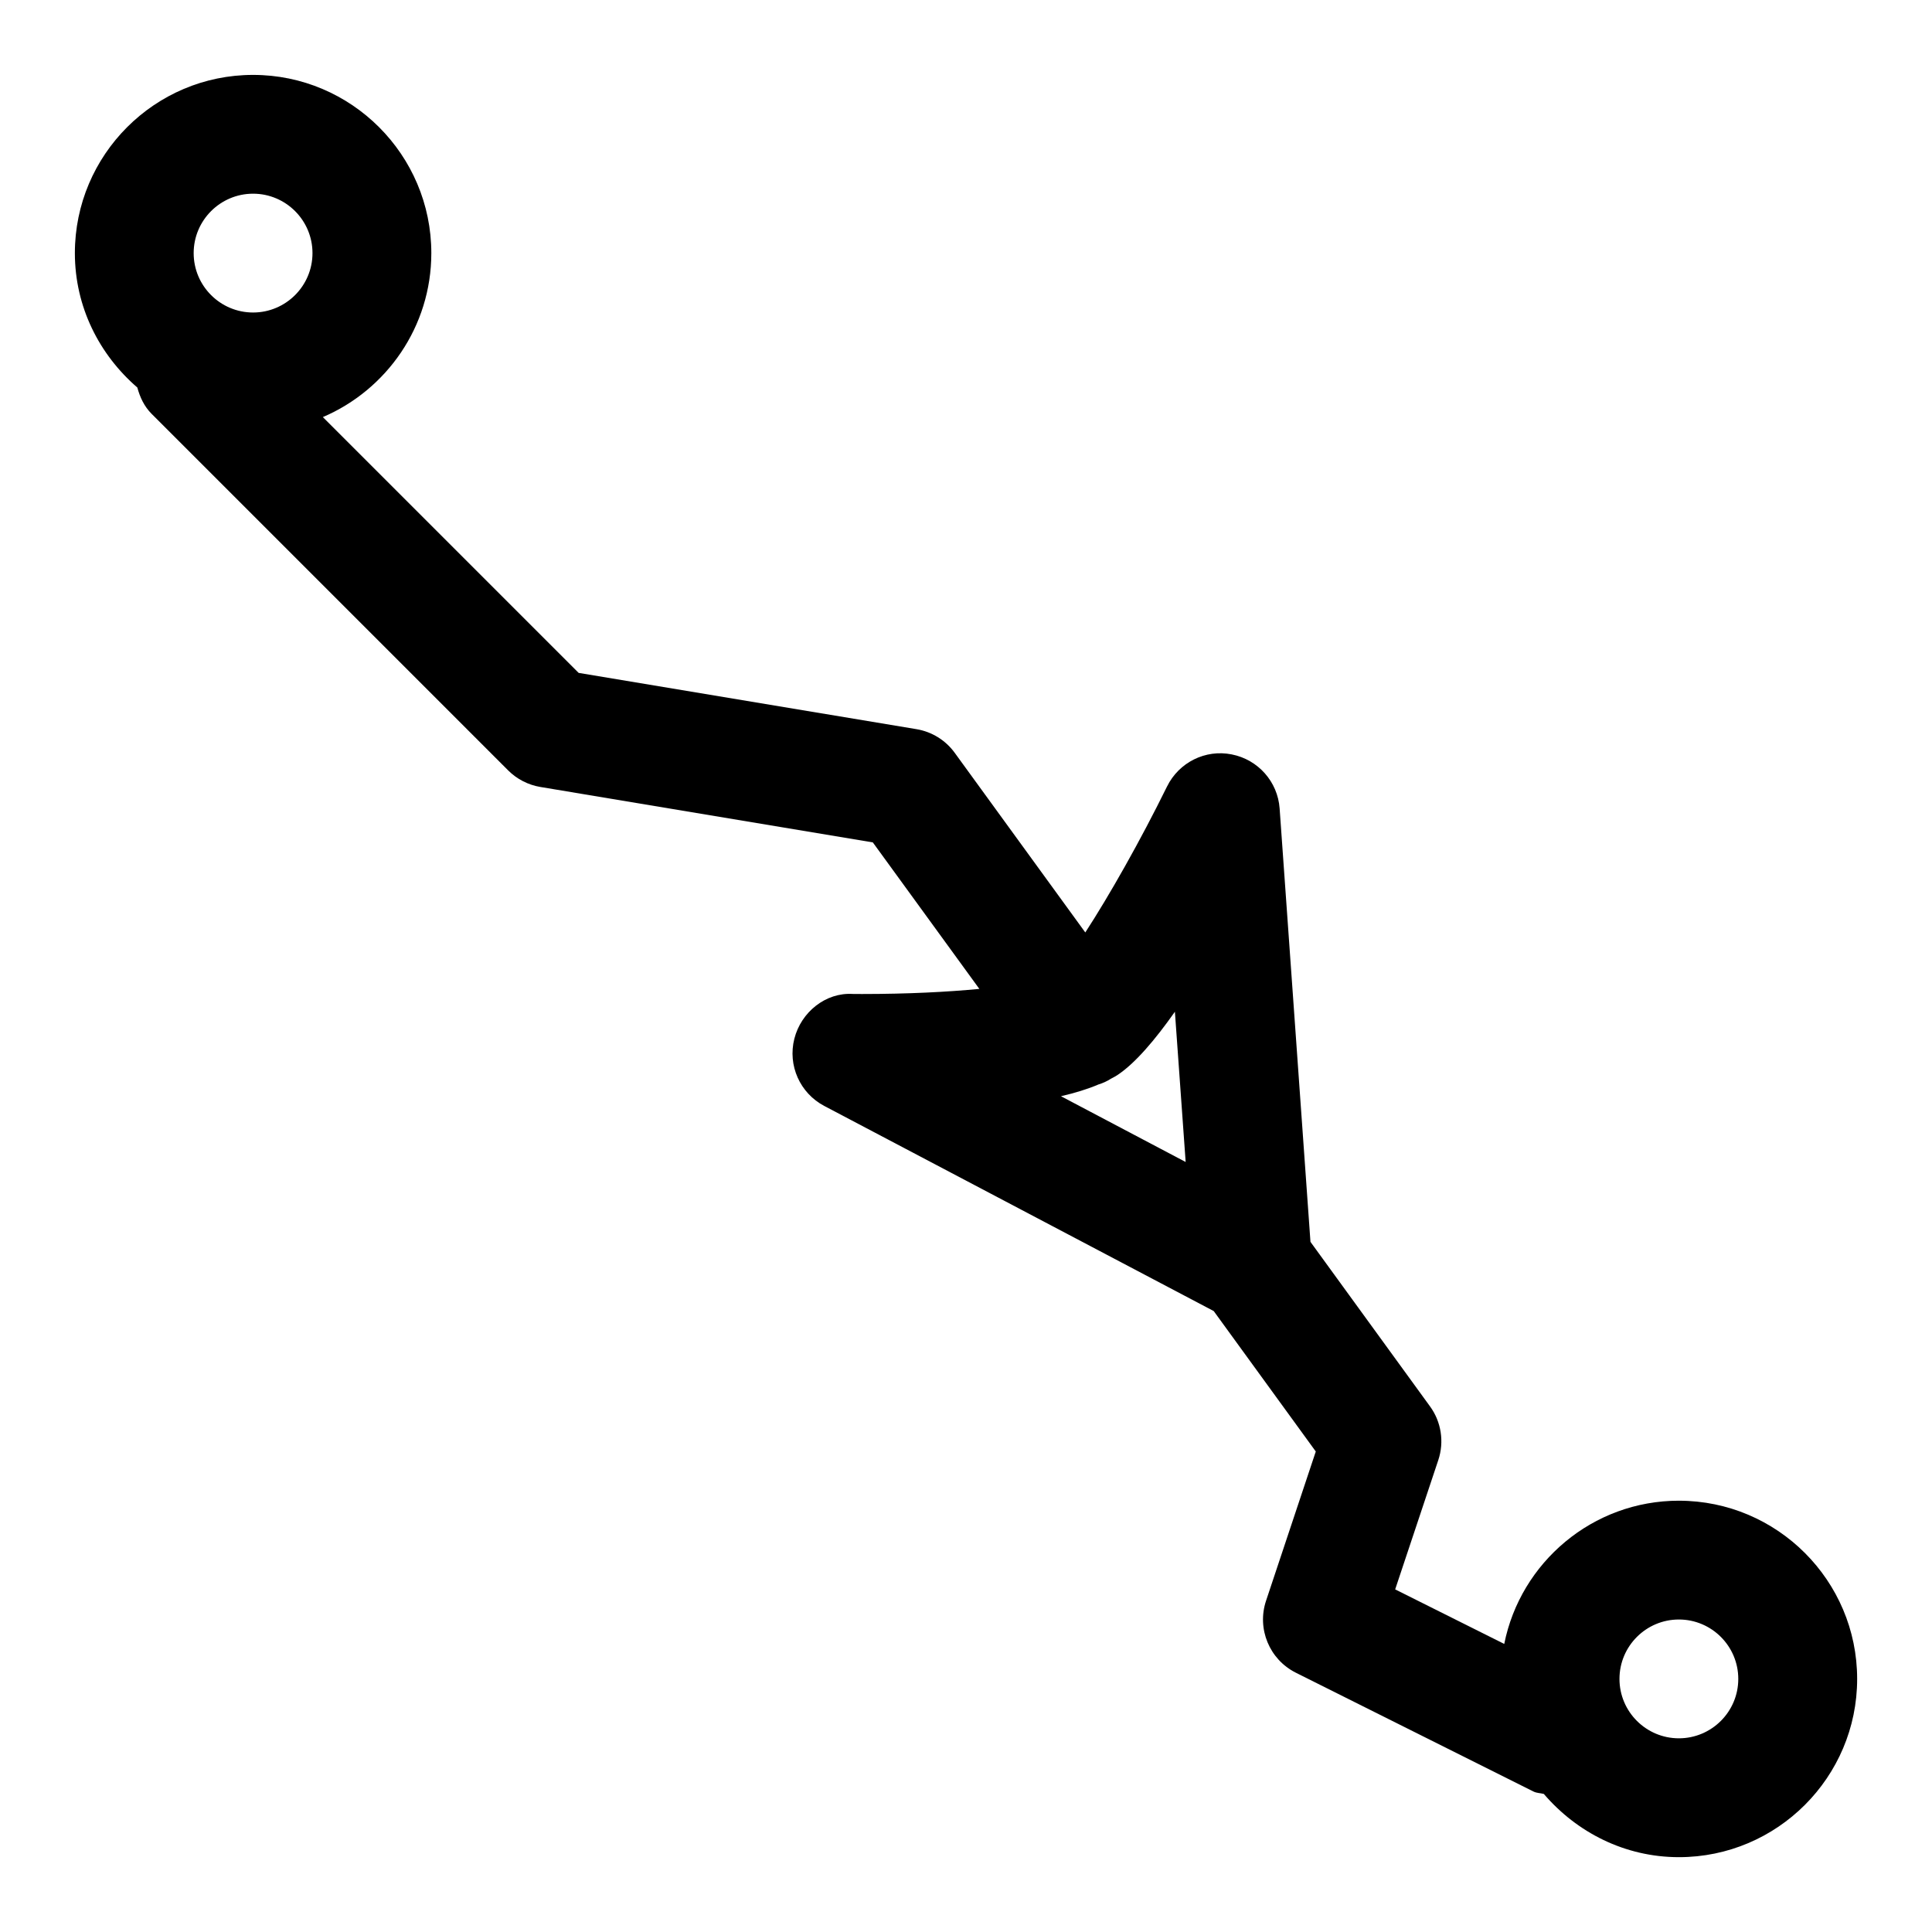 <?xml version="1.0" encoding="UTF-8"?>
<!-- Uploaded to: ICON Repo, www.iconrepo.com, Generator: ICON Repo Mixer Tools -->
<svg fill="#000000" width="800px" height="800px" version="1.1" viewBox="144 144 512 512" xmlns="http://www.w3.org/2000/svg">
 <path d="m588.93 541.7c-22.875 0-41.973 16.344-46.289 37.957l-28.906-14.453 11.43-34.273c1.605-4.832 0.789-10.141-2.203-14.234l-31.676-43.594-8.172-114.85c-0.504-7.086-5.699-12.957-12.691-14.328-6.977-1.402-13.996 2.109-17.145 8.5-7.07 14.375-15.289 28.875-21.664 38.684l-34.605-47.609c-2.426-3.336-6.062-5.59-10.141-6.266l-89.516-14.91-67.793-67.793c16.875-7.211 28.746-23.961 28.746-43.453 0-26.039-21.191-47.23-47.23-47.23-26.043-0.004-47.234 21.188-47.234 47.23 0 14.281 6.504 26.938 16.547 35.613 0.695 2.551 1.812 5.008 3.812 7.004l94.465 94.465c2.312 2.312 5.305 3.856 8.535 4.394l88.105 14.688 28.23 38.824c-8.359 0.805-18.879 1.355-31.125 1.355l-2.441-0.016c-7.133-0.441-13.68 4.801-15.461 11.871-1.793 7.055 1.48 14.406 7.918 17.805l103.22 54.363 27.047 37.219-13.18 39.551c-2.473 7.445 0.898 15.555 7.887 19.066l62.977 31.488c0.883 0.441 1.828 0.395 2.754 0.645 8.691 10.156 21.43 16.754 35.801 16.754 26.039 0 47.23-21.191 47.23-47.23 0.004-26.043-21.188-47.234-47.23-47.234zm-377.86-346.37c8.676 0 15.742 7.055 15.742 15.742 0 8.695-7.066 15.746-15.742 15.746-8.676 0-15.746-7.051-15.746-15.742 0-8.691 7.07-15.746 15.746-15.746zm214.1 239.18c3.731-0.867 7.117-1.906 9.98-3.133 1.102-0.332 2.156-0.805 3.242-1.496 0.613-0.301 1.211-0.645 1.777-1.008 4.676-3.102 9.949-9.305 15.191-16.75l2.852 39.816zm163.75 170.16c-8.676 0-15.742-7.055-15.742-15.742 0-8.691 7.07-15.742 15.742-15.742 8.676 0 15.742 7.055 15.742 15.742 0.004 8.688-7.066 15.742-15.742 15.742z"/>
</svg>
